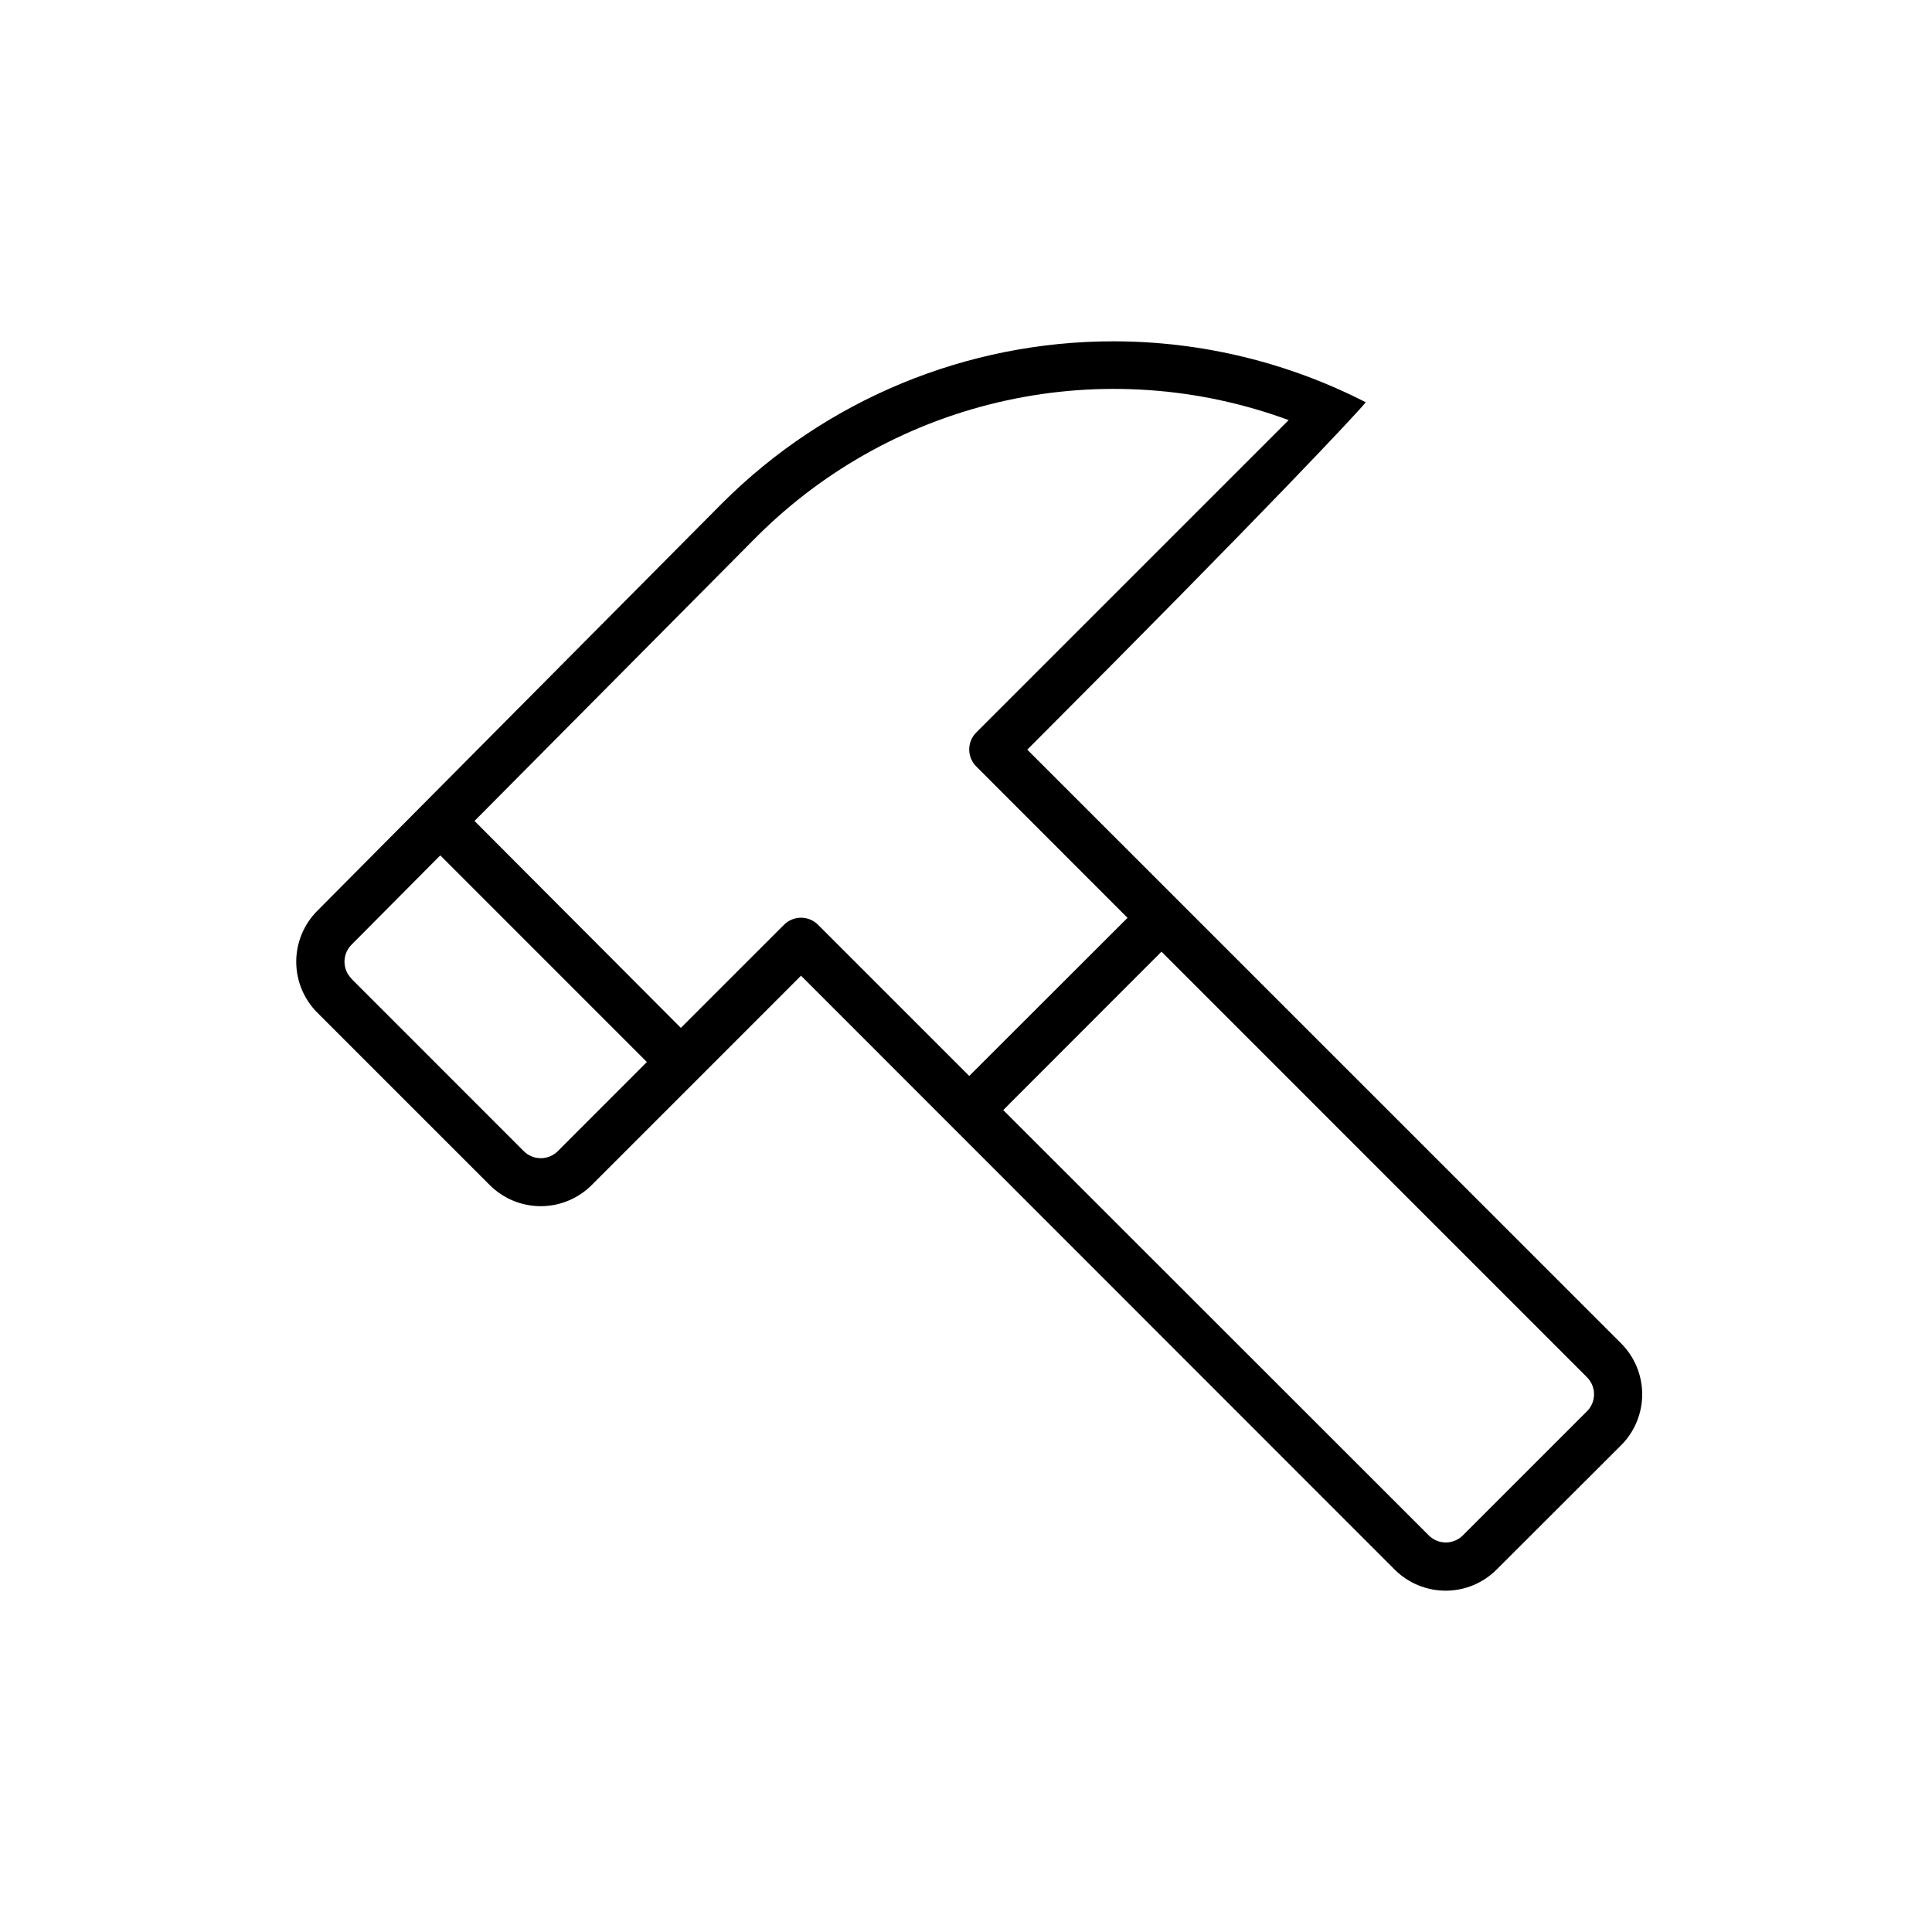 <svg width="300" height="300" viewBox="0 0 300 300" fill="none" xmlns="http://www.w3.org/2000/svg">
<path d="M49.288 141.412L112.209 78.069C128.33 61.999 150.17 52.983 172.933 53C186.672 53.011 200.069 56.311 212.071 62.465C211.138 63.704 196.995 78.898 159.514 116.405L251.708 208.58C252.751 209.62 253.579 210.856 254.144 212.216C254.709 213.577 255 215.035 255 216.509C255 217.982 254.709 219.441 254.144 220.801C253.579 222.162 252.751 223.397 251.708 224.437L232.407 243.708C231.367 244.751 230.131 245.579 228.77 246.144C227.41 246.709 225.951 247 224.478 247C223.004 247 221.545 246.709 220.185 246.144C218.824 245.579 217.588 244.751 216.548 243.708L124.382 151.505L108.365 167.53L91.891 184.002C90.851 185.046 89.615 185.874 88.255 186.438C86.894 187.003 85.435 187.294 83.962 187.294C82.489 187.294 81.03 187.003 79.669 186.438C78.308 185.874 77.073 185.046 76.033 184.002L49.269 157.241C47.172 155.14 45.996 152.291 46 149.323C46.004 146.354 47.186 143.509 49.288 141.412ZM221.866 238.419C222.212 238.766 222.624 239.041 223.077 239.229C223.53 239.417 224.015 239.513 224.506 239.513C224.996 239.513 225.481 239.417 225.934 239.229C226.387 239.041 226.799 238.766 227.146 238.419L246.428 219.139C246.775 218.793 247.05 218.381 247.238 217.928C247.425 217.475 247.522 216.99 247.522 216.499C247.522 216.009 247.425 215.524 247.238 215.071C247.05 214.618 246.775 214.206 246.428 213.86L180.354 147.774L155.782 172.371L221.866 238.419ZM127.022 143.595L150.502 167.073L175.083 142.522L151.594 119.017C151.247 118.67 150.972 118.259 150.784 117.806C150.596 117.353 150.499 116.867 150.499 116.377C150.499 115.887 150.596 115.401 150.784 114.948C150.972 114.495 151.247 114.084 151.594 113.737L200.102 65.234C186.048 60.051 170.804 58.999 156.171 62.203C141.539 65.406 128.129 72.731 117.526 83.311L73.682 127.477L105.725 159.61L121.742 143.595C122.089 143.248 122.501 142.973 122.954 142.785C123.407 142.597 123.892 142.501 124.382 142.501C124.873 142.501 125.358 142.597 125.811 142.785C126.264 142.973 126.676 143.248 127.022 143.595ZM54.577 151.99L81.331 178.751C81.678 179.098 82.089 179.373 82.542 179.56C82.995 179.748 83.481 179.845 83.971 179.845C84.462 179.845 84.947 179.748 85.4 179.56C85.853 179.373 86.265 179.098 86.611 178.751L100.445 164.909L68.365 132.822L54.577 146.701C53.882 147.4 53.492 148.346 53.492 149.331C53.492 150.317 53.882 151.263 54.577 151.962V151.99Z" fill="black"/>
</svg>
